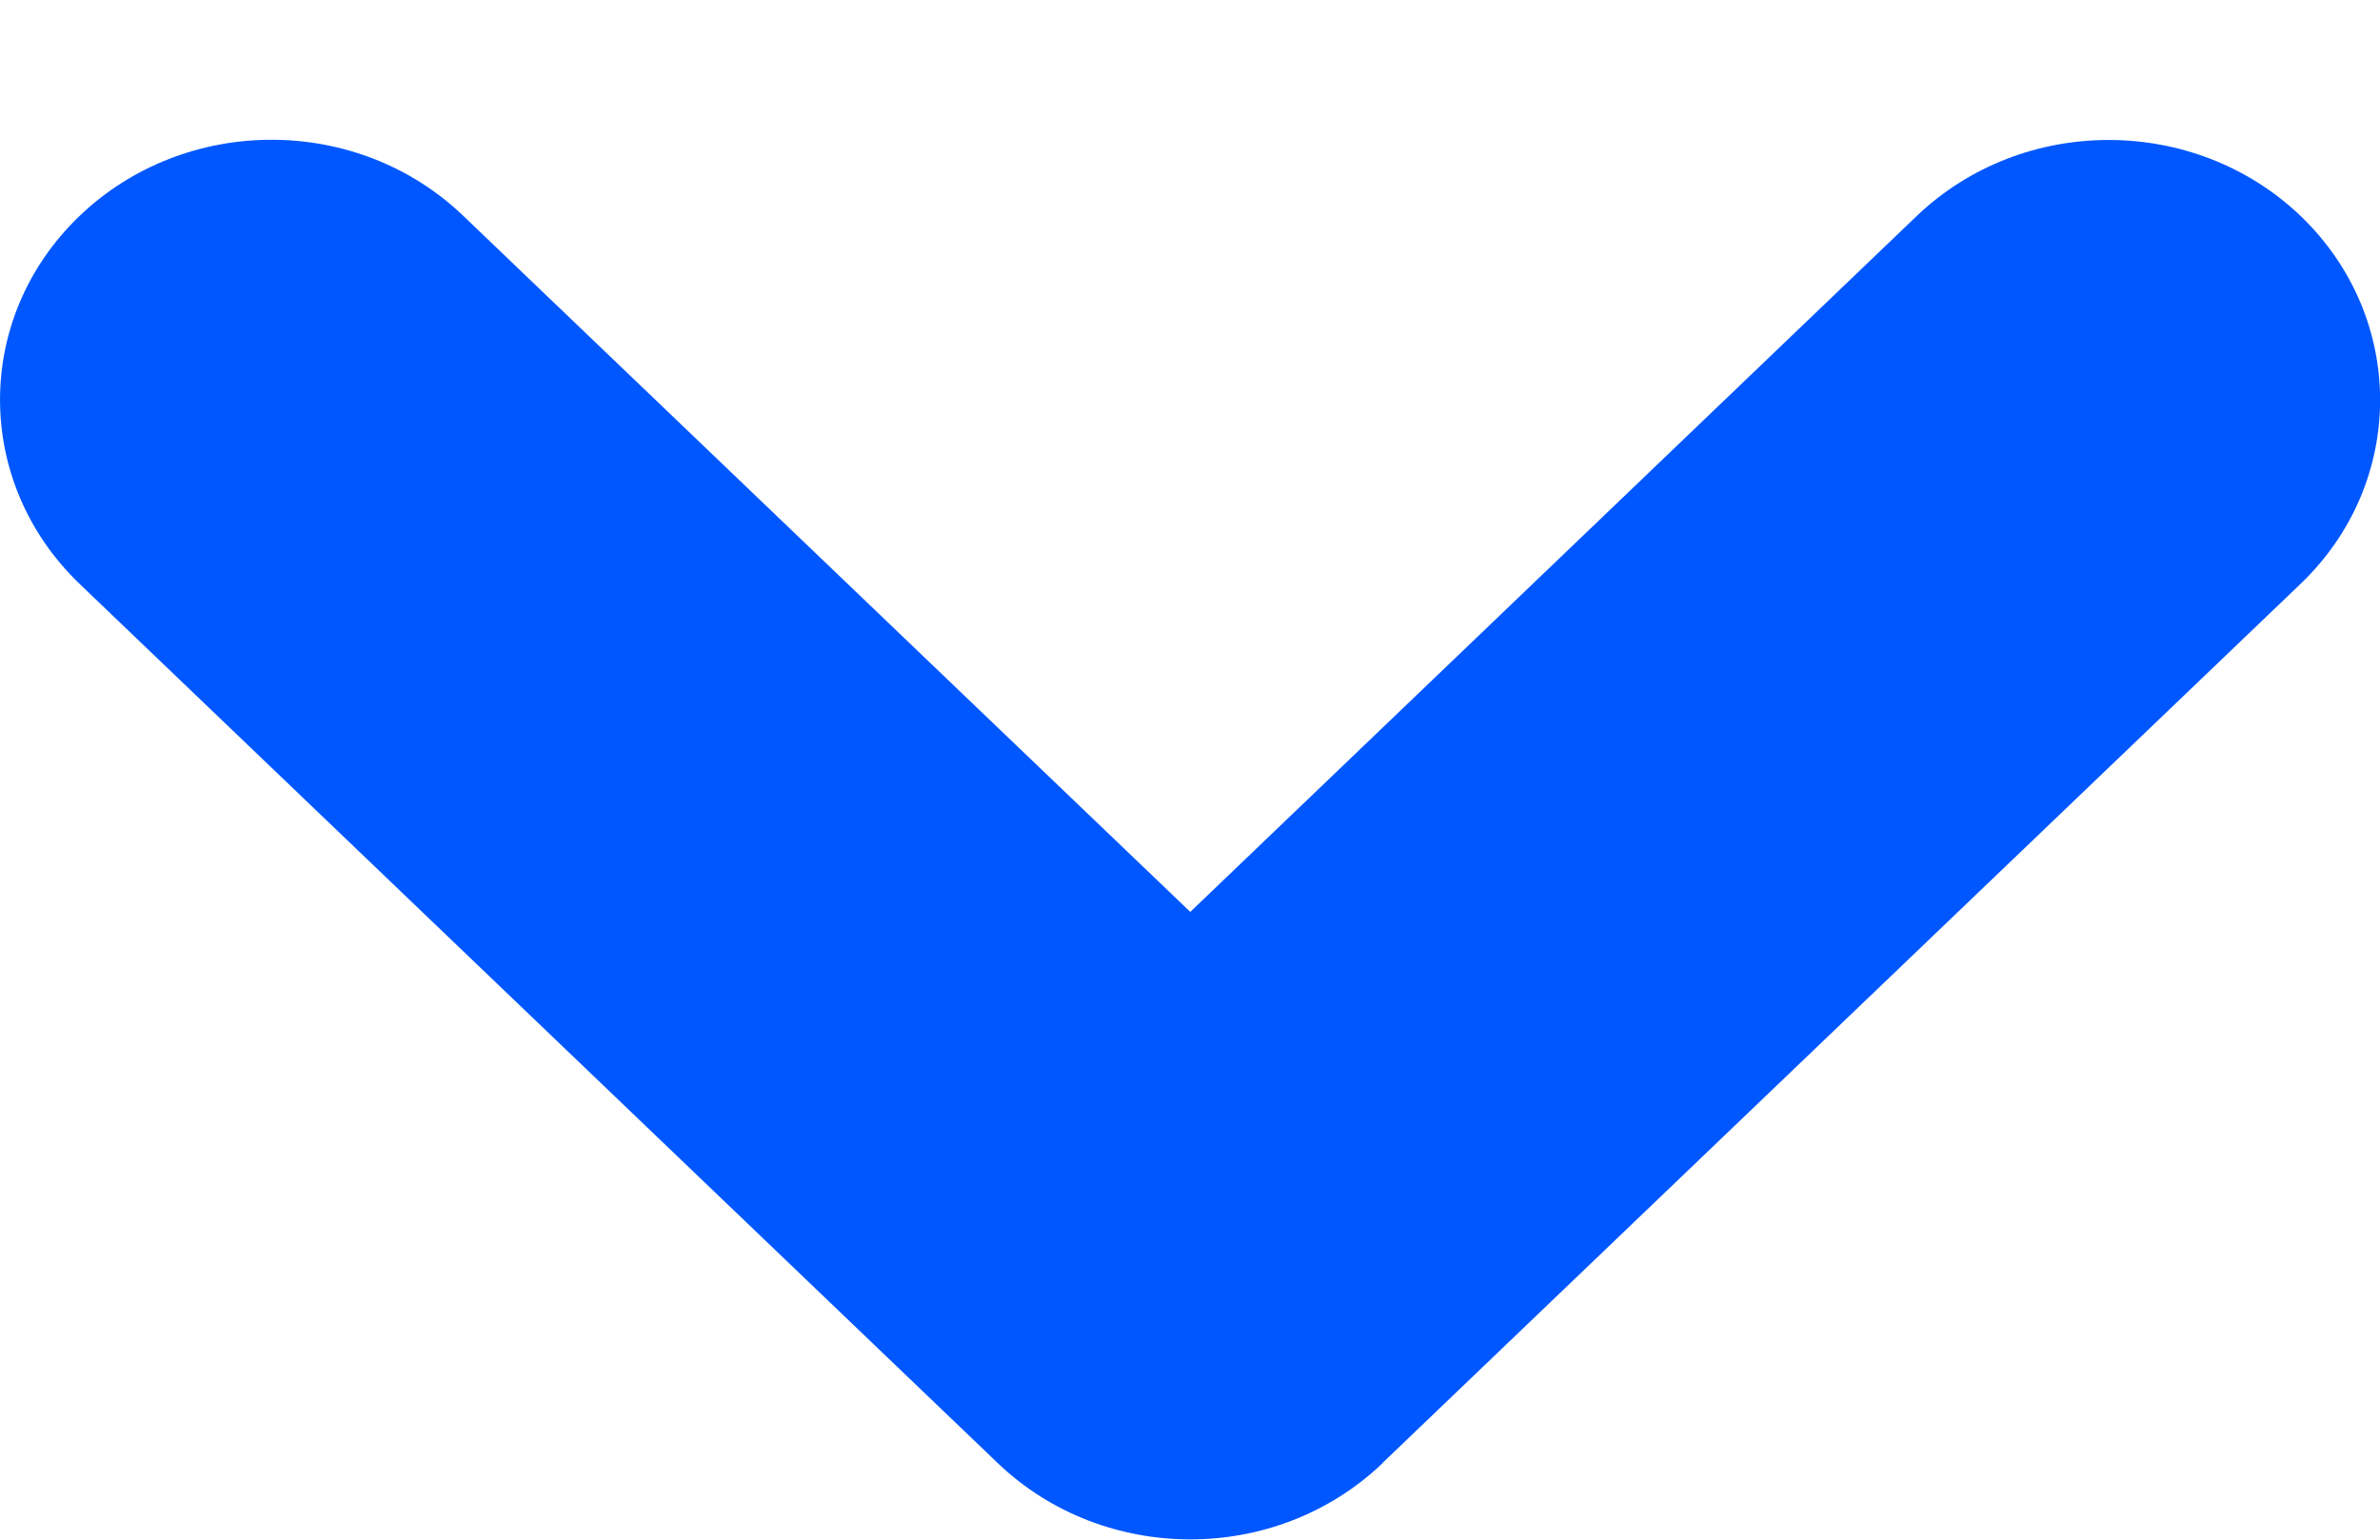 <svg width="17" height="11" viewBox="0 0 17 11" fill="none" xmlns="http://www.w3.org/2000/svg">
<path d="M9.872 10.455L16.433 4.171C17.19 3.446 17.19 2.27 16.433 1.543C15.675 0.819 14.449 0.819 13.691 1.543L8.502 6.515L3.31 1.543C2.554 0.817 1.326 0.817 0.568 1.543C-0.19 2.27 -0.188 3.444 0.568 4.171L7.129 10.455C7.508 10.817 8.005 10.998 8.502 10.998C8.999 10.998 9.494 10.817 9.874 10.455" fill="#0057FF"/>
</svg>
